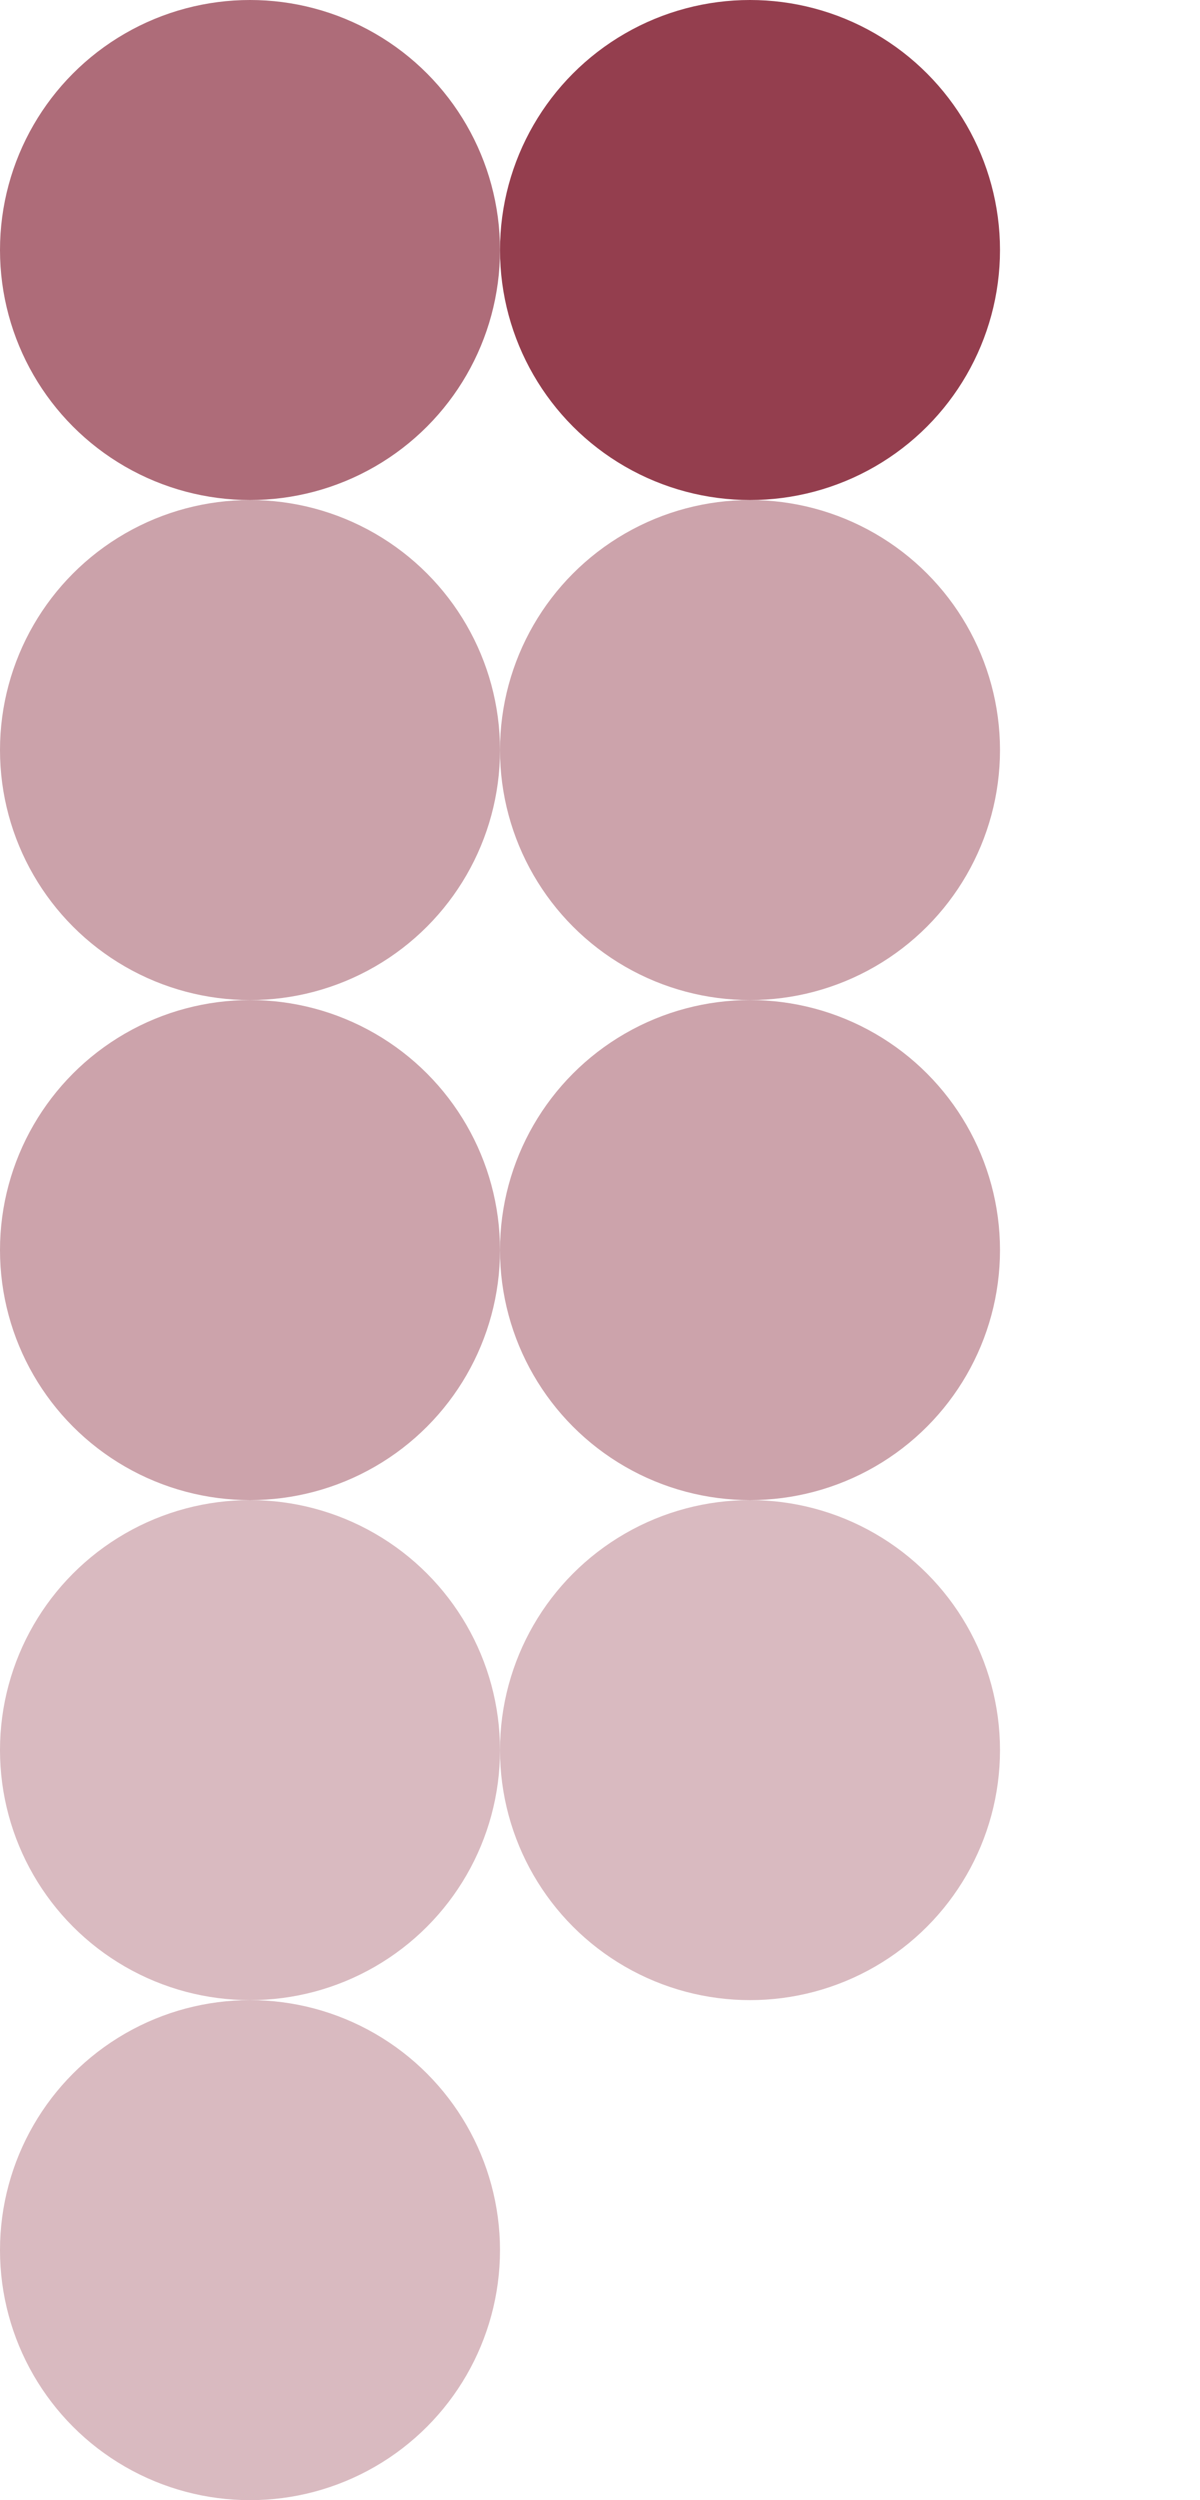 <svg xmlns="http://www.w3.org/2000/svg" width="144" height="300" viewBox="0 0 144 300" fill="none"><circle cx="30" cy="30" r="30" fill="#AE6C79"></circle><circle cx="90" cy="30" r="30" fill="#943E4E"></circle><circle opacity="0.48" cx="30" cy="90" r="30" fill="#933D4E"></circle><circle opacity="0.48" cx="90" cy="90" r="30" fill="#953F50"></circle><circle opacity="0.48" cx="30" cy="150" r="30" fill="#953F50"></circle><circle opacity="0.48" cx="90" cy="150" r="30" fill="#953F50"></circle><circle opacity="0.48" cx="30" cy="210" r="30" fill="#AF6F7C"></circle><circle opacity="0.48" cx="90" cy="210" r="30" fill="#AF6F7C"></circle><circle opacity="0.48" cx="30" cy="270" r="30" fill="#AF6F7C"></circle></svg>